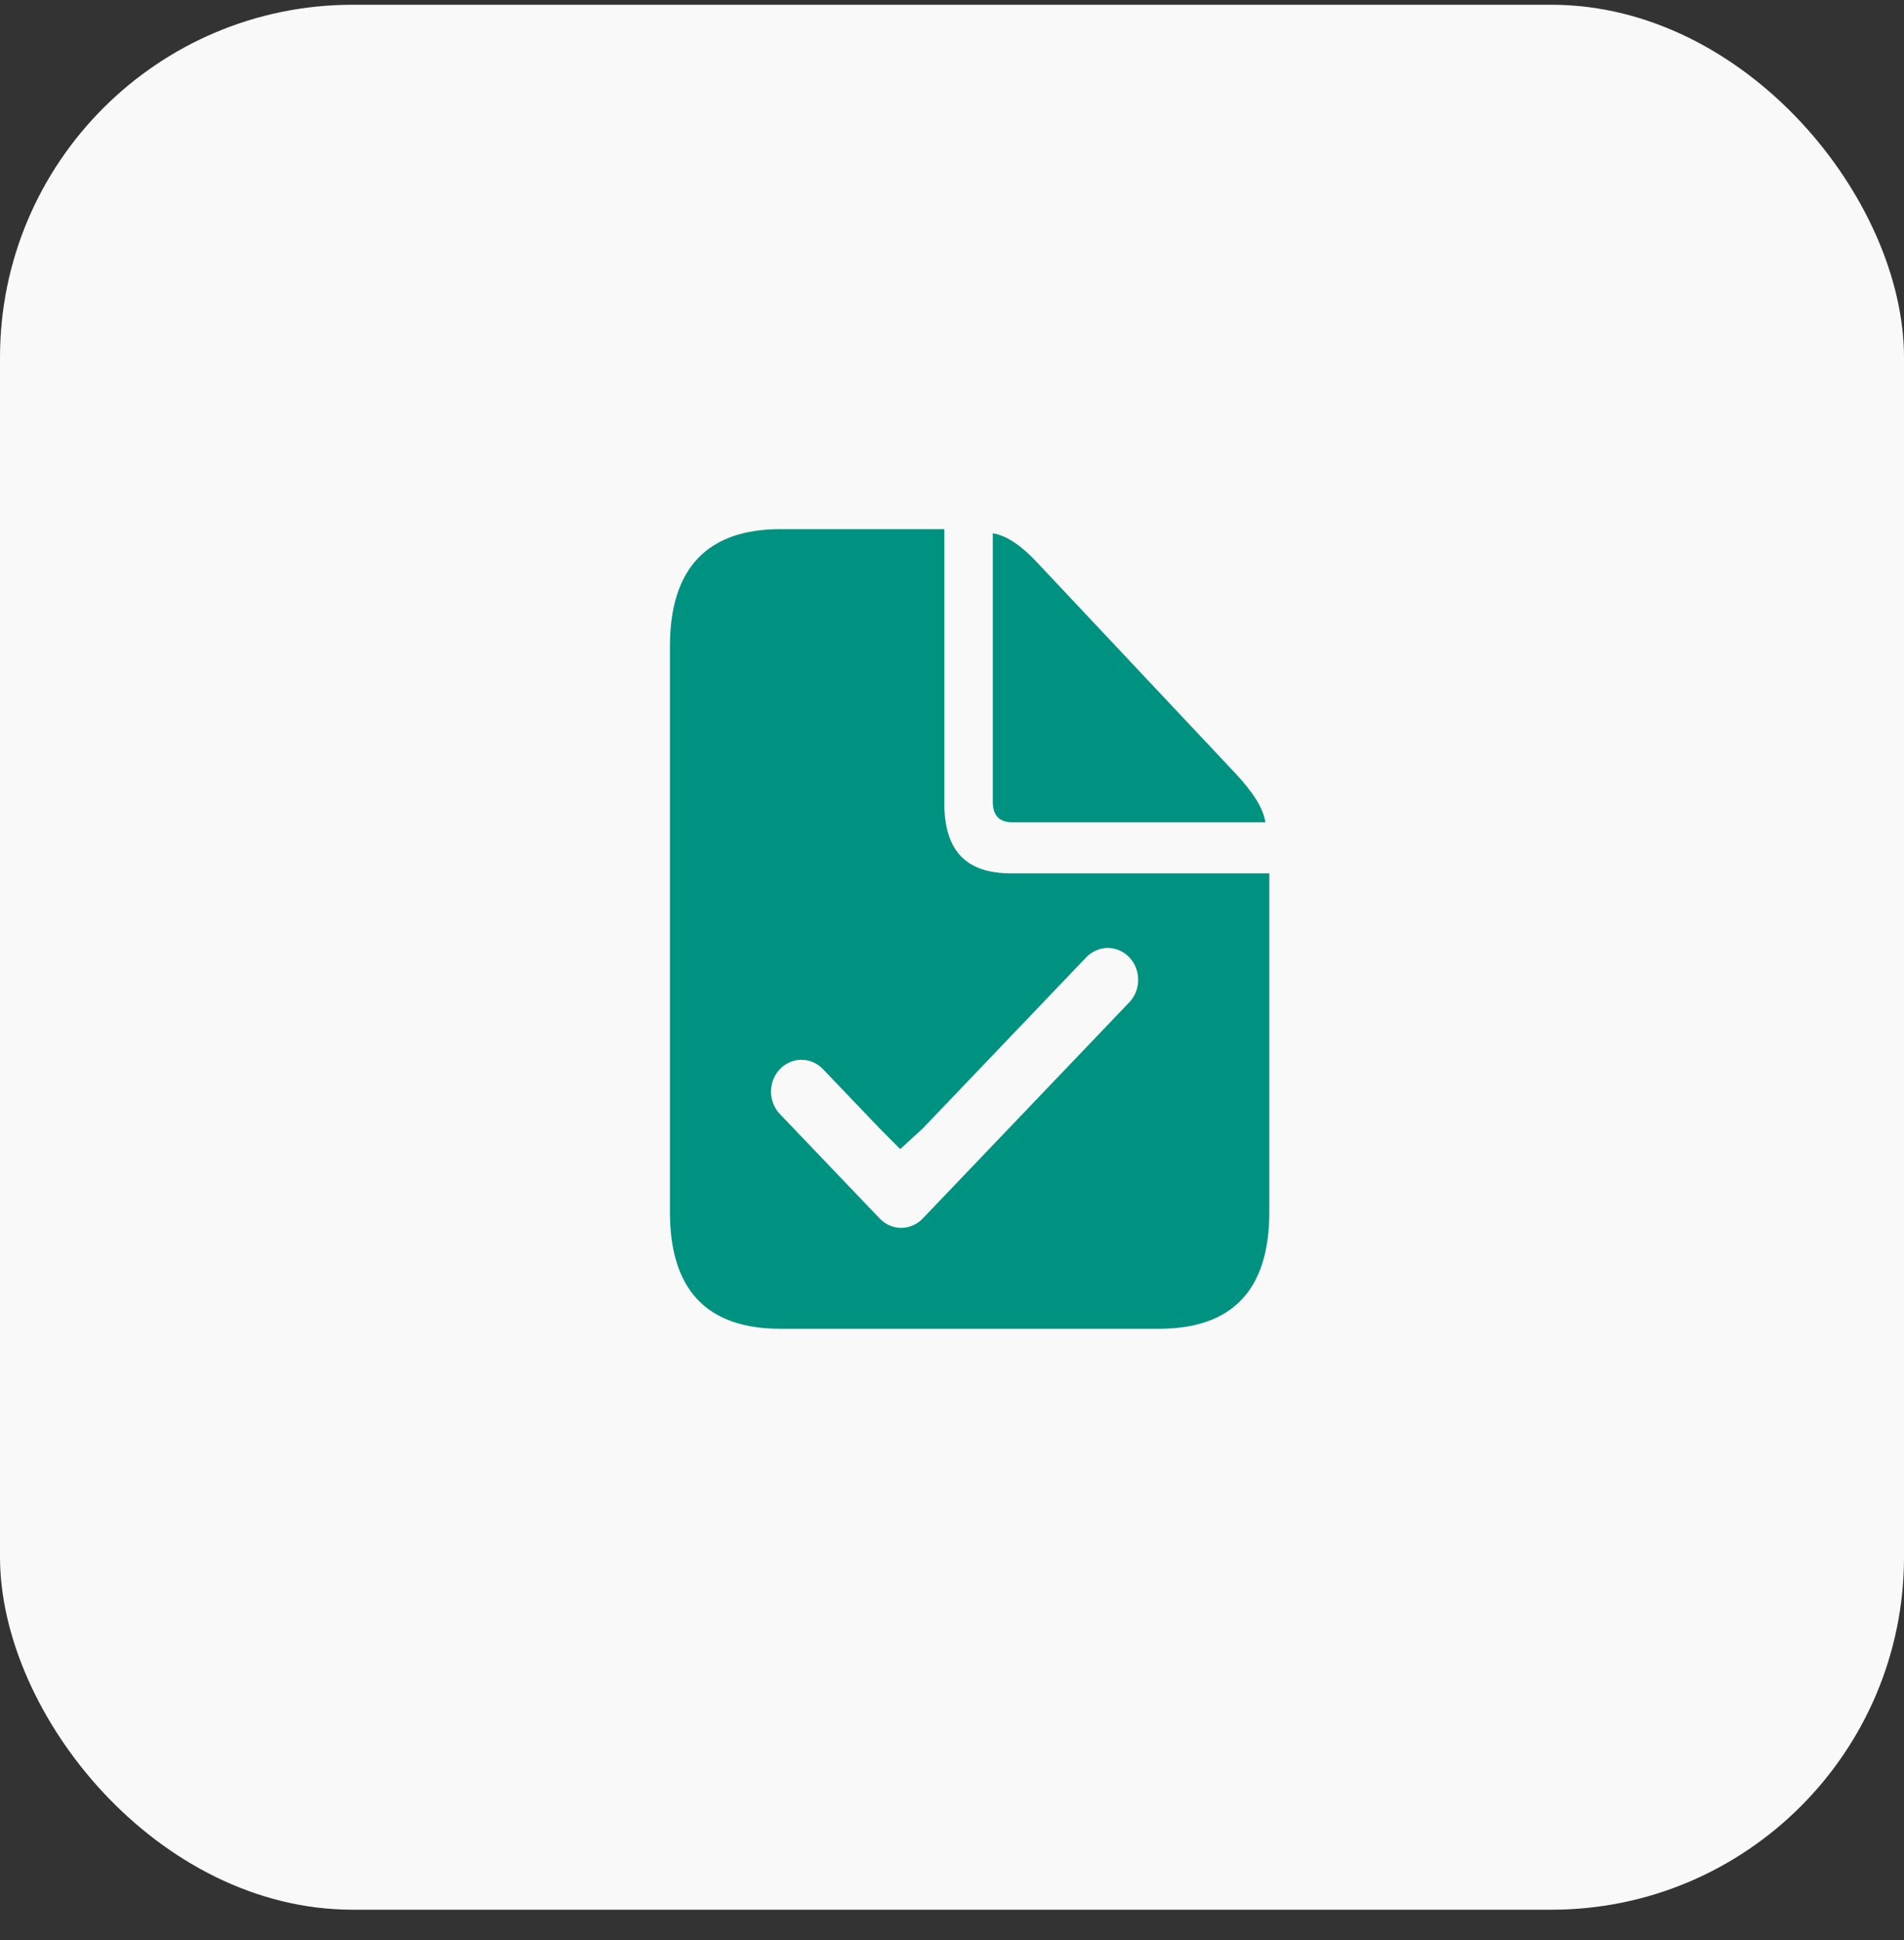<?xml version="1.0" encoding="UTF-8"?> <svg xmlns="http://www.w3.org/2000/svg" width="54" height="55" viewBox="0 0 54 55" fill="none"><rect x="0" y="0" width="54" height="55" fill="#333333" stroke="none"/><rect y="0.135" width="54" height="54" rx="10" fill="#F9F9F9"></rect><path d="M26.782 15V22.76C26.782 24.113 27.389 24.758 28.682 24.758H36V34.358C36 36.557 34.959 37.667 32.867 37.667H22.133C20.051 37.667 19 36.567 19 34.358V18.32C19 16.12 20.051 15 22.133 15H26.782ZM32.028 27.137C31.948 27.053 31.853 26.987 31.748 26.942C31.643 26.896 31.531 26.873 31.418 26.873C31.305 26.873 31.192 26.896 31.088 26.942C30.983 26.987 30.888 27.053 30.808 27.137L26.169 31.99L25.531 32.573L24.95 31.99L23.329 30.295C23.166 30.131 22.949 30.04 22.723 30.042C22.496 30.044 22.28 30.139 22.12 30.306C21.96 30.473 21.869 30.7 21.867 30.936C21.866 31.173 21.953 31.401 22.11 31.571L24.95 34.542C25.111 34.711 25.331 34.806 25.559 34.806C25.788 34.806 26.008 34.711 26.169 34.542L32.028 28.413C32.19 28.244 32.28 28.014 32.28 27.775C32.28 27.536 32.19 27.306 32.028 27.137ZM28.157 15.116C28.581 15.19 29.006 15.497 29.471 16.005L35.05 21.935C35.525 22.453 35.818 22.876 35.889 23.31H28.713C28.349 23.31 28.157 23.119 28.157 22.739V15.116Z" fill="#009280"></path></svg> 